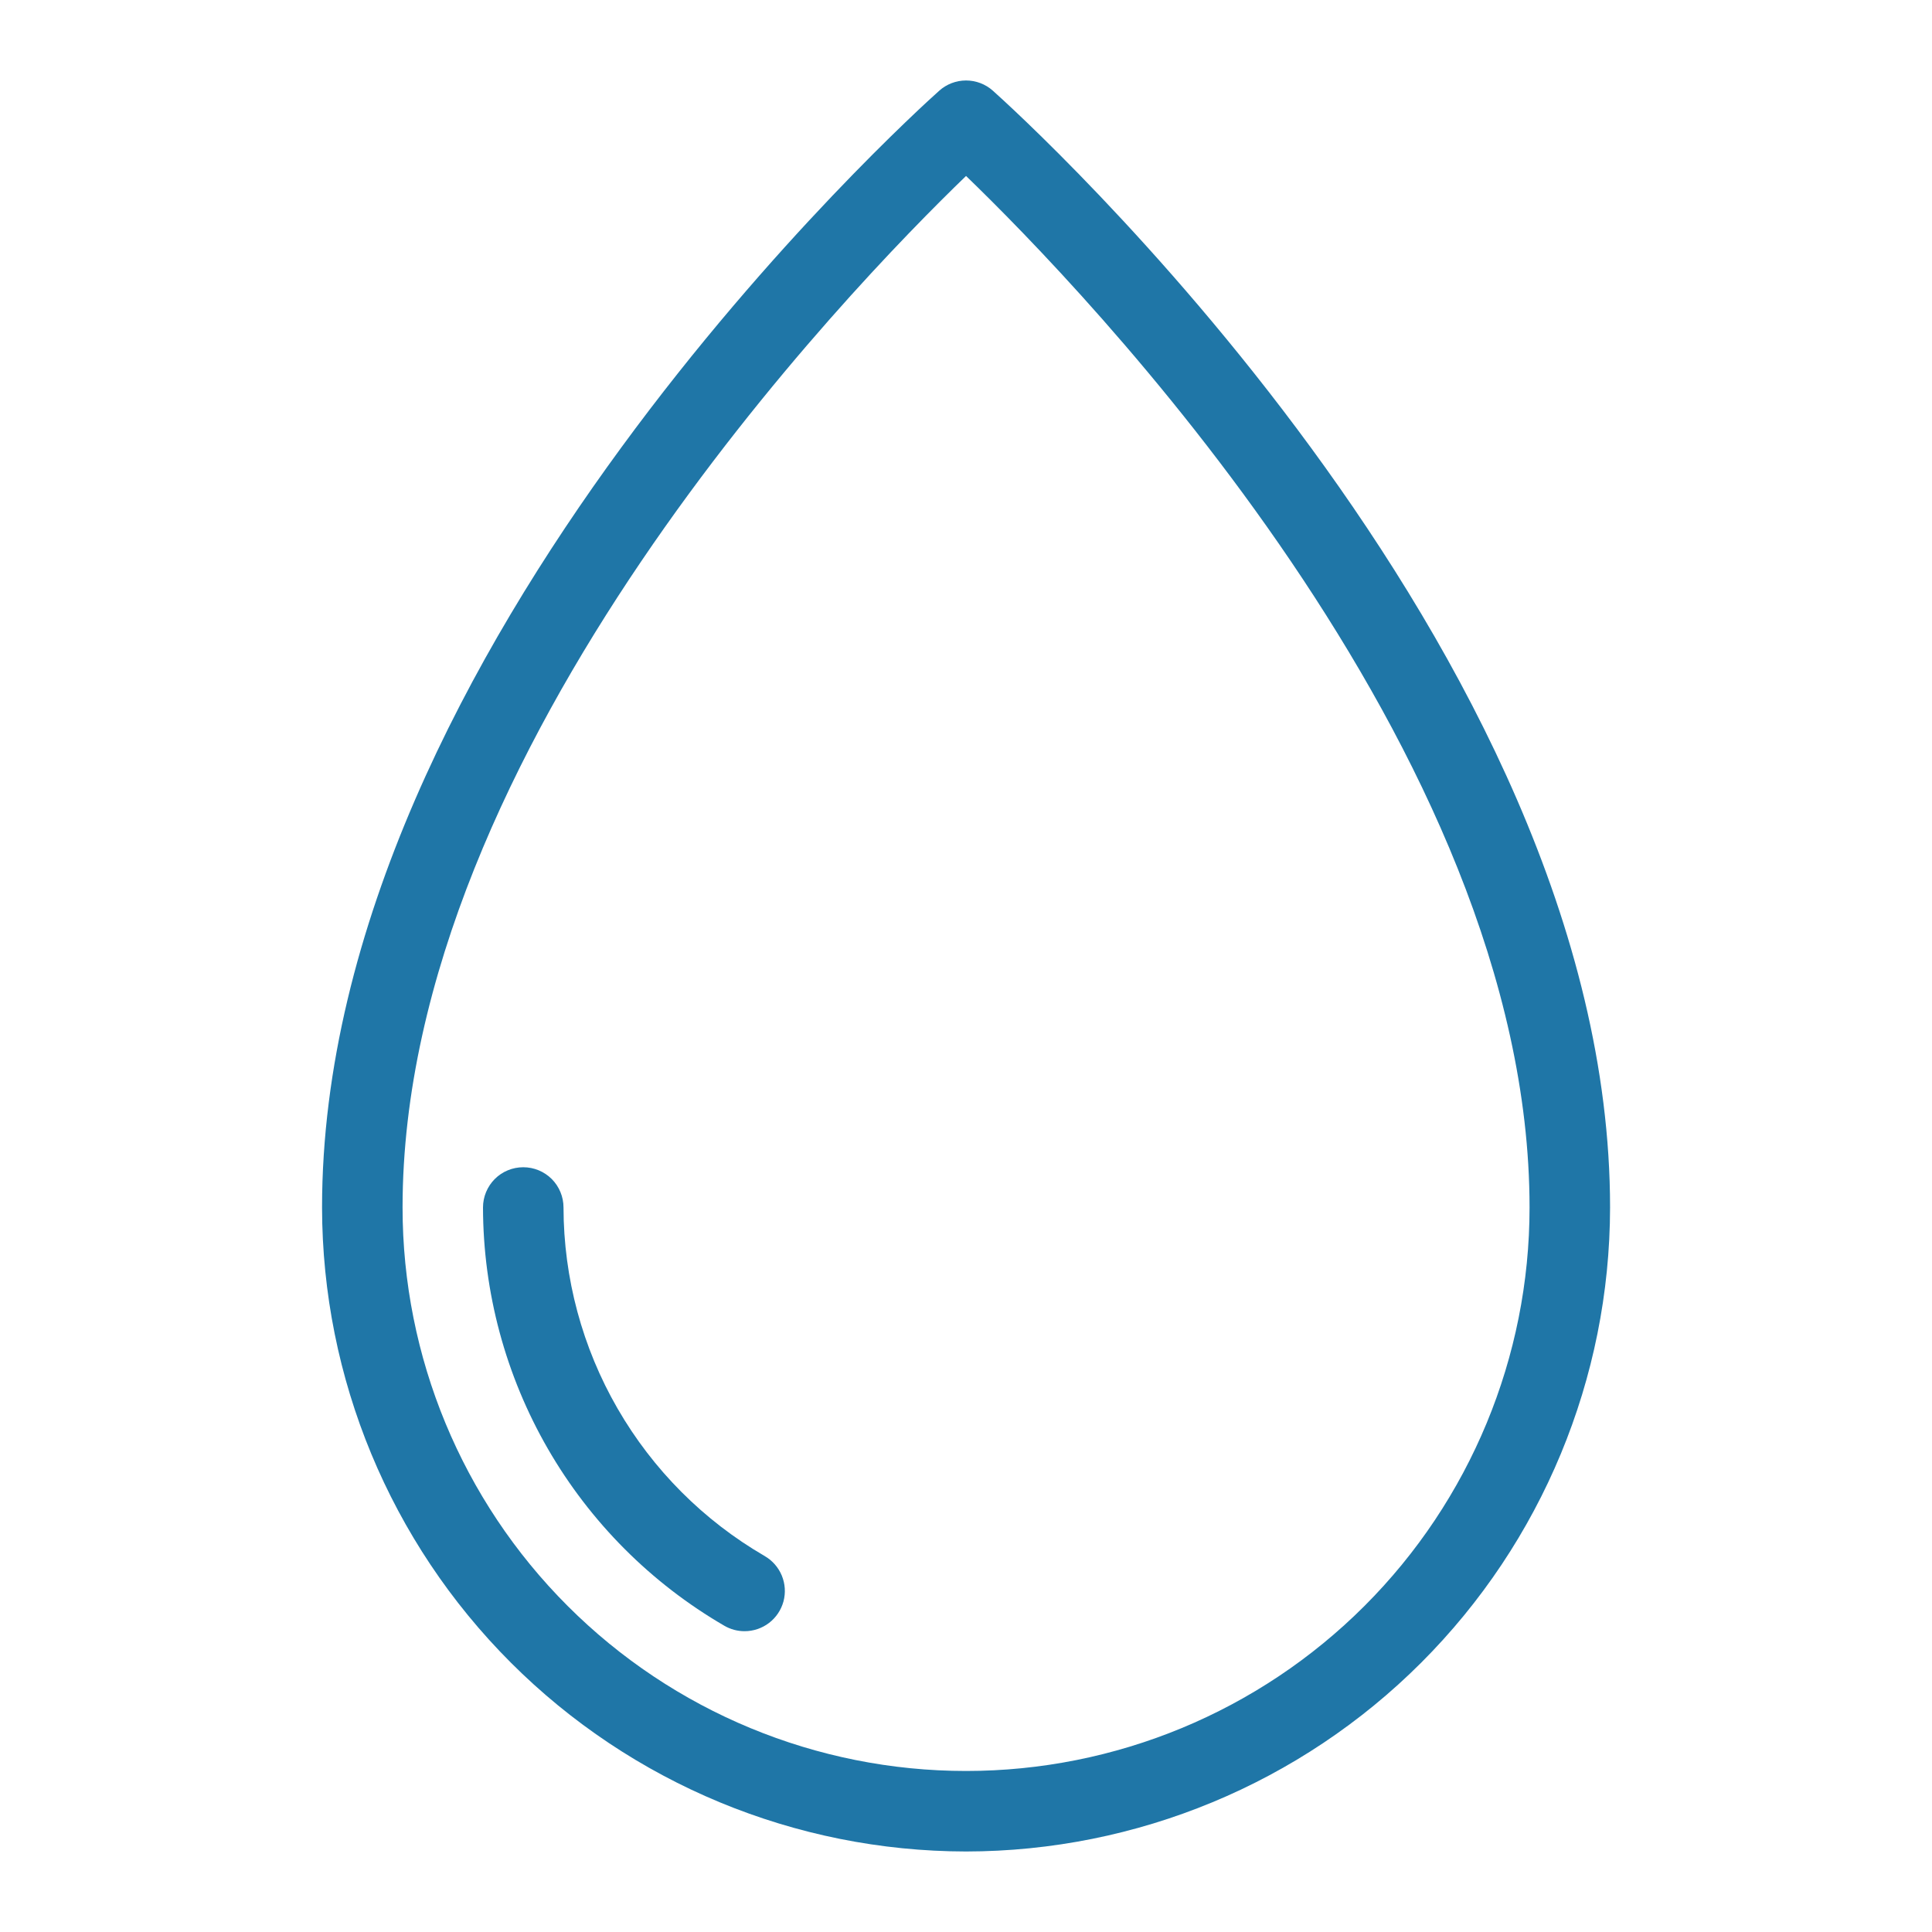 <?xml version="1.0" encoding="UTF-8"?> <svg xmlns="http://www.w3.org/2000/svg" width="49" height="49" viewBox="0 0 49 49" fill="none"> <path d="M24.501 46.958C20.171 46.953 16.019 45.231 12.957 42.169C9.895 39.107 8.173 34.955 8.168 30.625C8.168 16.429 23.182 2.871 23.822 2.3C24.009 2.133 24.251 2.041 24.501 2.041C24.752 2.041 24.994 2.133 25.181 2.3C25.82 2.871 40.835 16.429 40.835 30.625C40.83 34.955 39.107 39.107 36.045 42.169C32.983 45.231 28.832 46.953 24.501 46.958ZM24.501 4.463C21.575 7.286 10.21 18.999 10.21 30.625C10.21 34.415 11.715 38.05 14.396 40.73C17.076 43.411 20.711 44.916 24.501 44.916C28.292 44.916 31.927 43.411 34.607 40.73C37.287 38.05 38.793 34.415 38.793 30.625C38.793 18.999 27.428 7.286 24.501 4.463Z" fill="#1F76A7"></path> <path d="M18.883 41.371C18.704 41.371 18.528 41.324 18.373 41.234C16.514 40.155 14.97 38.607 13.896 36.746C12.822 34.884 12.254 32.774 12.25 30.624C12.25 30.354 12.358 30.094 12.549 29.902C12.74 29.711 13 29.604 13.271 29.604C13.542 29.604 13.801 29.711 13.993 29.902C14.184 30.094 14.292 30.354 14.292 30.624C14.295 32.416 14.768 34.175 15.664 35.726C16.56 37.278 17.846 38.567 19.396 39.466C19.59 39.579 19.742 39.752 19.828 39.96C19.914 40.168 19.929 40.398 19.871 40.615C19.812 40.832 19.684 41.024 19.505 41.161C19.327 41.297 19.108 41.371 18.883 41.371Z" fill="#1F76A7"></path> </svg> 